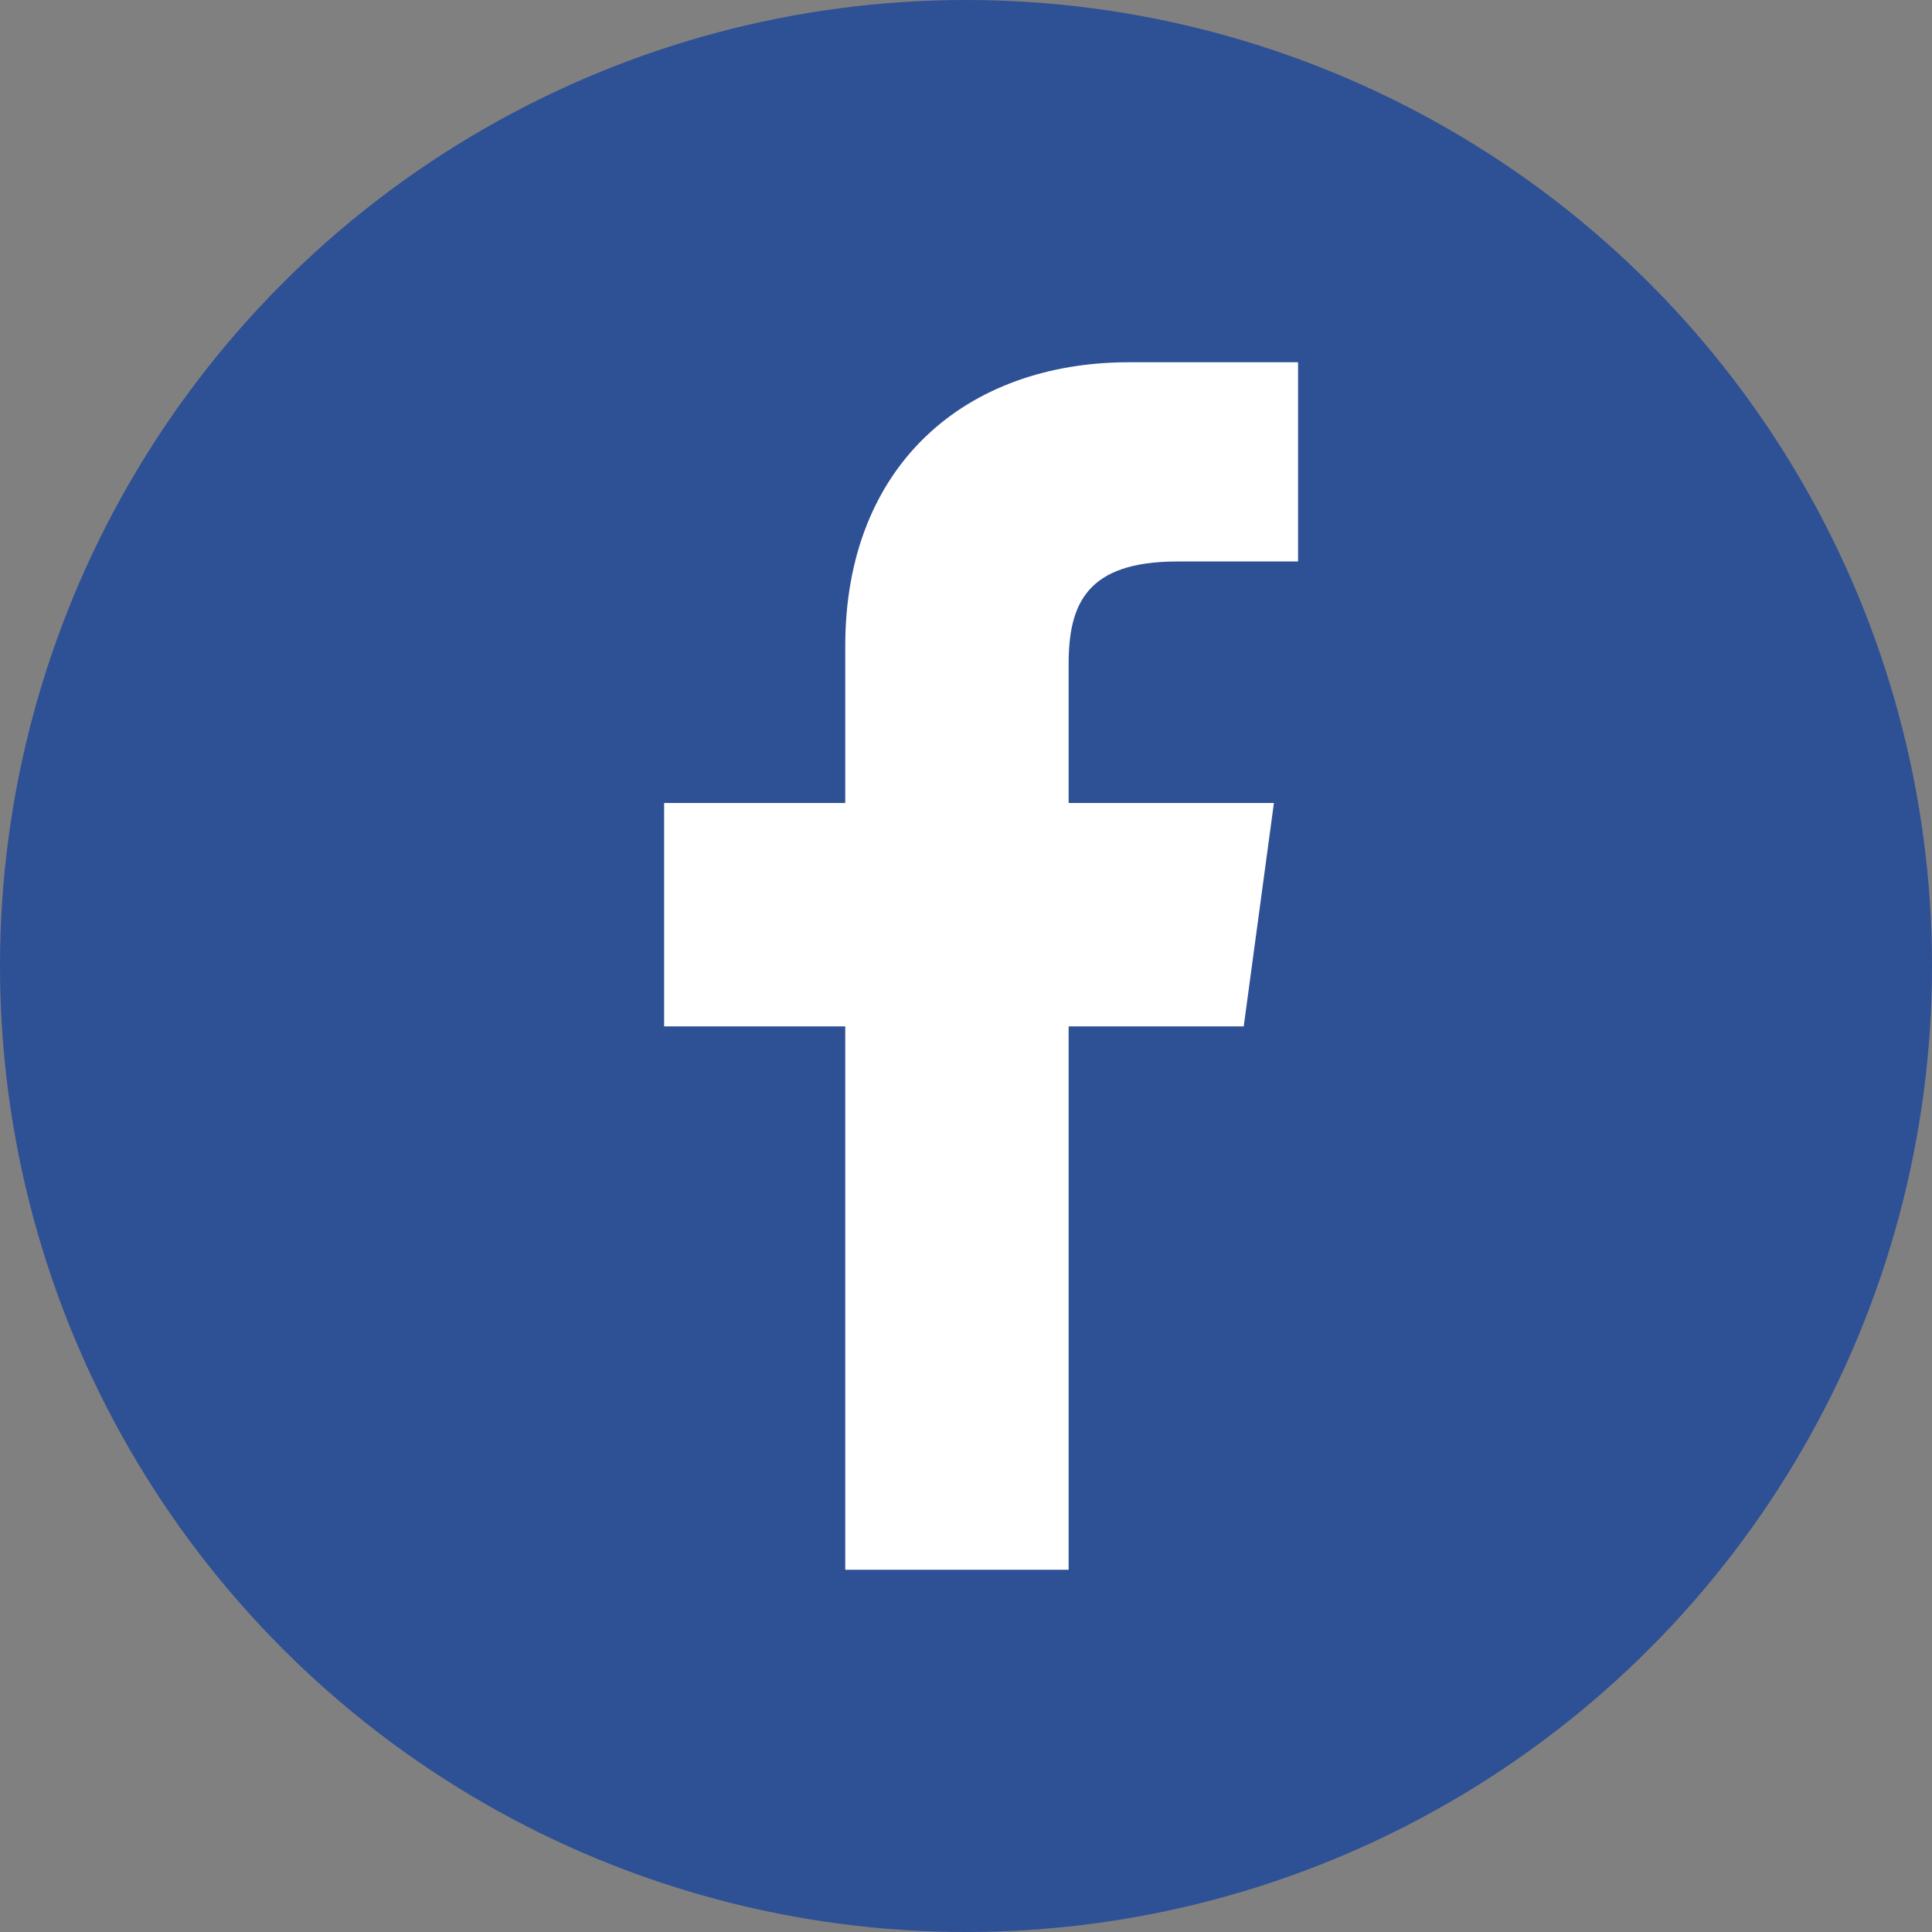 <svg id="レイヤー_1" xmlns="http://www.w3.org/2000/svg" viewBox="0 0 32 32"><rect x="0" y="0" width="32" height="32" fill="#808080" stroke="none"/><style>.st0{fill:#2E5095;} .st1{fill:#FFFFFF;}</style><circle class="st0" cx="16" cy="16" r="16"/><path class="st1" d="M20.6 17l.5-3.7h-3.4V11c0-1 .3-1.7 1.8-1.7h2V6h-2.8C16 6 14 7.7 14 10.7v2.6h-3V17h3v9h3.7v-9h3z"/></svg>